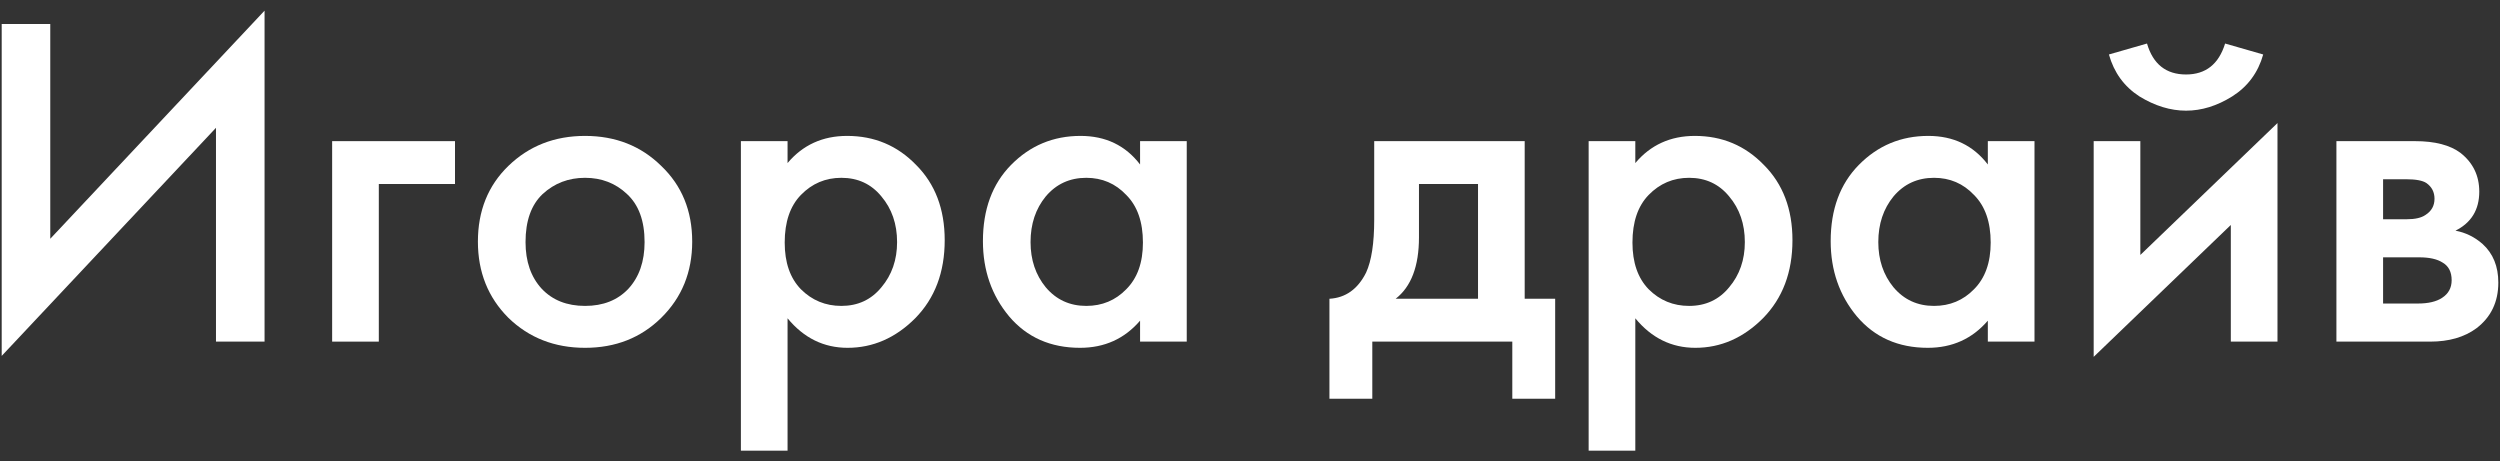 <svg xmlns="http://www.w3.org/2000/svg" width="168" height="31" viewBox="0 0 168 31" fill="none"><rect x="0" y="0" width="168" height="31" fill="#333333" stroke="none"/><path d="M14.514 22.957V8.589L0.114 23.917V1.613H3.378V16.045L17.778 0.717V22.957H14.514Z" fill="white"></path><path d="M22.32 22.957V9.485H30.576V12.365H25.456V22.957H22.32Z" fill="white"></path><path d="M34.163 11.149C35.55 9.805 37.267 9.133 39.316 9.133C41.364 9.133 43.07 9.805 44.435 11.149C45.822 12.472 46.516 14.168 46.516 16.237C46.516 18.285 45.822 19.991 44.435 21.357C43.07 22.701 41.364 23.373 39.316 23.373C37.267 23.373 35.55 22.701 34.163 21.357C32.798 19.991 32.115 18.285 32.115 16.237C32.115 14.168 32.798 12.472 34.163 11.149ZM36.404 19.405C37.129 20.173 38.099 20.557 39.316 20.557C40.532 20.557 41.502 20.173 42.227 19.405C42.953 18.616 43.316 17.57 43.316 16.269C43.316 14.839 42.921 13.762 42.132 13.037C41.364 12.312 40.425 11.949 39.316 11.949C38.206 11.949 37.257 12.312 36.468 13.037C35.7 13.762 35.316 14.839 35.316 16.269C35.316 17.57 35.678 18.616 36.404 19.405Z" fill="white"></path><path d="M52.924 21.389V30.285H49.788V9.485H52.924V10.957C53.948 9.741 55.282 9.133 56.924 9.133C58.759 9.133 60.306 9.783 61.564 11.085C62.844 12.365 63.484 14.05 63.484 16.141C63.484 18.296 62.823 20.045 61.5 21.389C60.178 22.712 58.663 23.373 56.956 23.373C55.356 23.373 54.012 22.712 52.924 21.389ZM56.54 11.949C55.474 11.949 54.567 12.333 53.82 13.101C53.095 13.848 52.732 14.914 52.732 16.301C52.732 17.645 53.095 18.69 53.82 19.437C54.567 20.183 55.474 20.557 56.54 20.557C57.65 20.557 58.546 20.141 59.228 19.309C59.932 18.477 60.284 17.463 60.284 16.269C60.284 15.053 59.932 14.029 59.228 13.197C58.546 12.365 57.65 11.949 56.54 11.949Z" fill="white"></path><path d="M76.613 11.053V9.485H79.749V22.957H76.613V21.549C75.568 22.765 74.224 23.373 72.581 23.373C70.597 23.373 69.008 22.669 67.813 21.261C66.64 19.853 66.053 18.168 66.053 16.205C66.053 14.072 66.682 12.365 67.941 11.085C69.221 9.783 70.778 9.133 72.613 9.133C74.298 9.133 75.632 9.773 76.613 11.053ZM72.997 11.949C71.888 11.949 70.981 12.365 70.277 13.197C69.594 14.029 69.253 15.053 69.253 16.269C69.253 17.463 69.594 18.477 70.277 19.309C70.981 20.141 71.888 20.557 72.997 20.557C74.064 20.557 74.96 20.183 75.685 19.437C76.432 18.69 76.805 17.645 76.805 16.301C76.805 14.914 76.432 13.848 75.685 13.101C74.96 12.333 74.064 11.949 72.997 11.949Z" fill="white"></path><path d="M92.347 9.485H102.459V20.077H104.507V26.797H101.627V22.957H92.219V26.797H89.338V20.077C90.427 20.013 91.248 19.426 91.802 18.317C92.165 17.527 92.347 16.343 92.347 14.765V9.485ZM99.323 20.077V12.365H95.355V15.949C95.355 17.89 94.832 19.266 93.787 20.077H99.323Z" fill="white"></path><path d="M109.893 21.389V30.285H106.757V9.485H109.893V10.957C110.917 9.741 112.25 9.133 113.893 9.133C115.728 9.133 117.274 9.783 118.533 11.085C119.813 12.365 120.453 14.05 120.453 16.141C120.453 18.296 119.792 20.045 118.469 21.389C117.146 22.712 115.632 23.373 113.925 23.373C112.325 23.373 110.981 22.712 109.893 21.389ZM113.509 11.949C112.442 11.949 111.536 12.333 110.789 13.101C110.064 13.848 109.701 14.914 109.701 16.301C109.701 17.645 110.064 18.69 110.789 19.437C111.536 20.183 112.442 20.557 113.509 20.557C114.618 20.557 115.514 20.141 116.197 19.309C116.901 18.477 117.253 17.463 117.253 16.269C117.253 15.053 116.901 14.029 116.197 13.197C115.514 12.365 114.618 11.949 113.509 11.949Z" fill="white"></path><path d="M133.582 11.053V9.485H136.718V22.957H133.582V21.549C132.536 22.765 131.192 23.373 129.55 23.373C127.566 23.373 125.976 22.669 124.782 21.261C123.608 19.853 123.022 18.168 123.022 16.205C123.022 14.072 123.651 12.365 124.91 11.085C126.19 9.783 127.747 9.133 129.582 9.133C131.267 9.133 132.6 9.773 133.582 11.053ZM129.966 11.949C128.856 11.949 127.95 12.365 127.246 13.197C126.563 14.029 126.222 15.053 126.222 16.269C126.222 17.463 126.563 18.477 127.246 19.309C127.95 20.141 128.856 20.557 129.966 20.557C131.032 20.557 131.928 20.183 132.654 19.437C133.4 18.69 133.774 17.645 133.774 16.301C133.774 14.914 133.4 13.848 132.654 13.101C131.928 12.333 131.032 11.949 129.966 11.949Z" fill="white"></path><path d="M140.695 9.485H143.831V17.133L153.047 8.269V22.957H149.911V15.117L140.695 23.981V9.485ZM141.719 3.661L144.279 2.925C144.684 4.311 145.559 5.005 146.903 5.005C148.225 5.005 149.1 4.311 149.527 2.925L152.087 3.661C151.745 4.877 151.052 5.815 150.007 6.477C148.983 7.117 147.948 7.437 146.903 7.437C145.857 7.437 144.812 7.117 143.767 6.477C142.743 5.815 142.06 4.877 141.719 3.661Z" fill="white"></path><path d="M157.007 9.485H162.287C163.631 9.485 164.655 9.751 165.359 10.285C166.191 10.946 166.607 11.81 166.607 12.877C166.607 14.093 166.074 14.967 165.007 15.501C165.69 15.629 166.298 15.928 166.831 16.397C167.535 17.037 167.887 17.901 167.887 18.989C167.887 20.29 167.396 21.314 166.415 22.061C165.604 22.658 164.57 22.957 163.311 22.957H157.007V9.485ZM160.143 14.733H161.743C162.298 14.733 162.714 14.637 162.991 14.445C163.396 14.189 163.599 13.826 163.599 13.357C163.599 12.909 163.418 12.557 163.055 12.301C162.799 12.13 162.34 12.045 161.679 12.045H160.143V14.733ZM160.143 20.397H162.479C163.183 20.397 163.727 20.269 164.111 20.013C164.538 19.735 164.751 19.341 164.751 18.829C164.751 18.274 164.548 17.88 164.143 17.645C163.78 17.41 163.258 17.293 162.575 17.293H160.143V20.397Z" fill="white"></path></svg>
